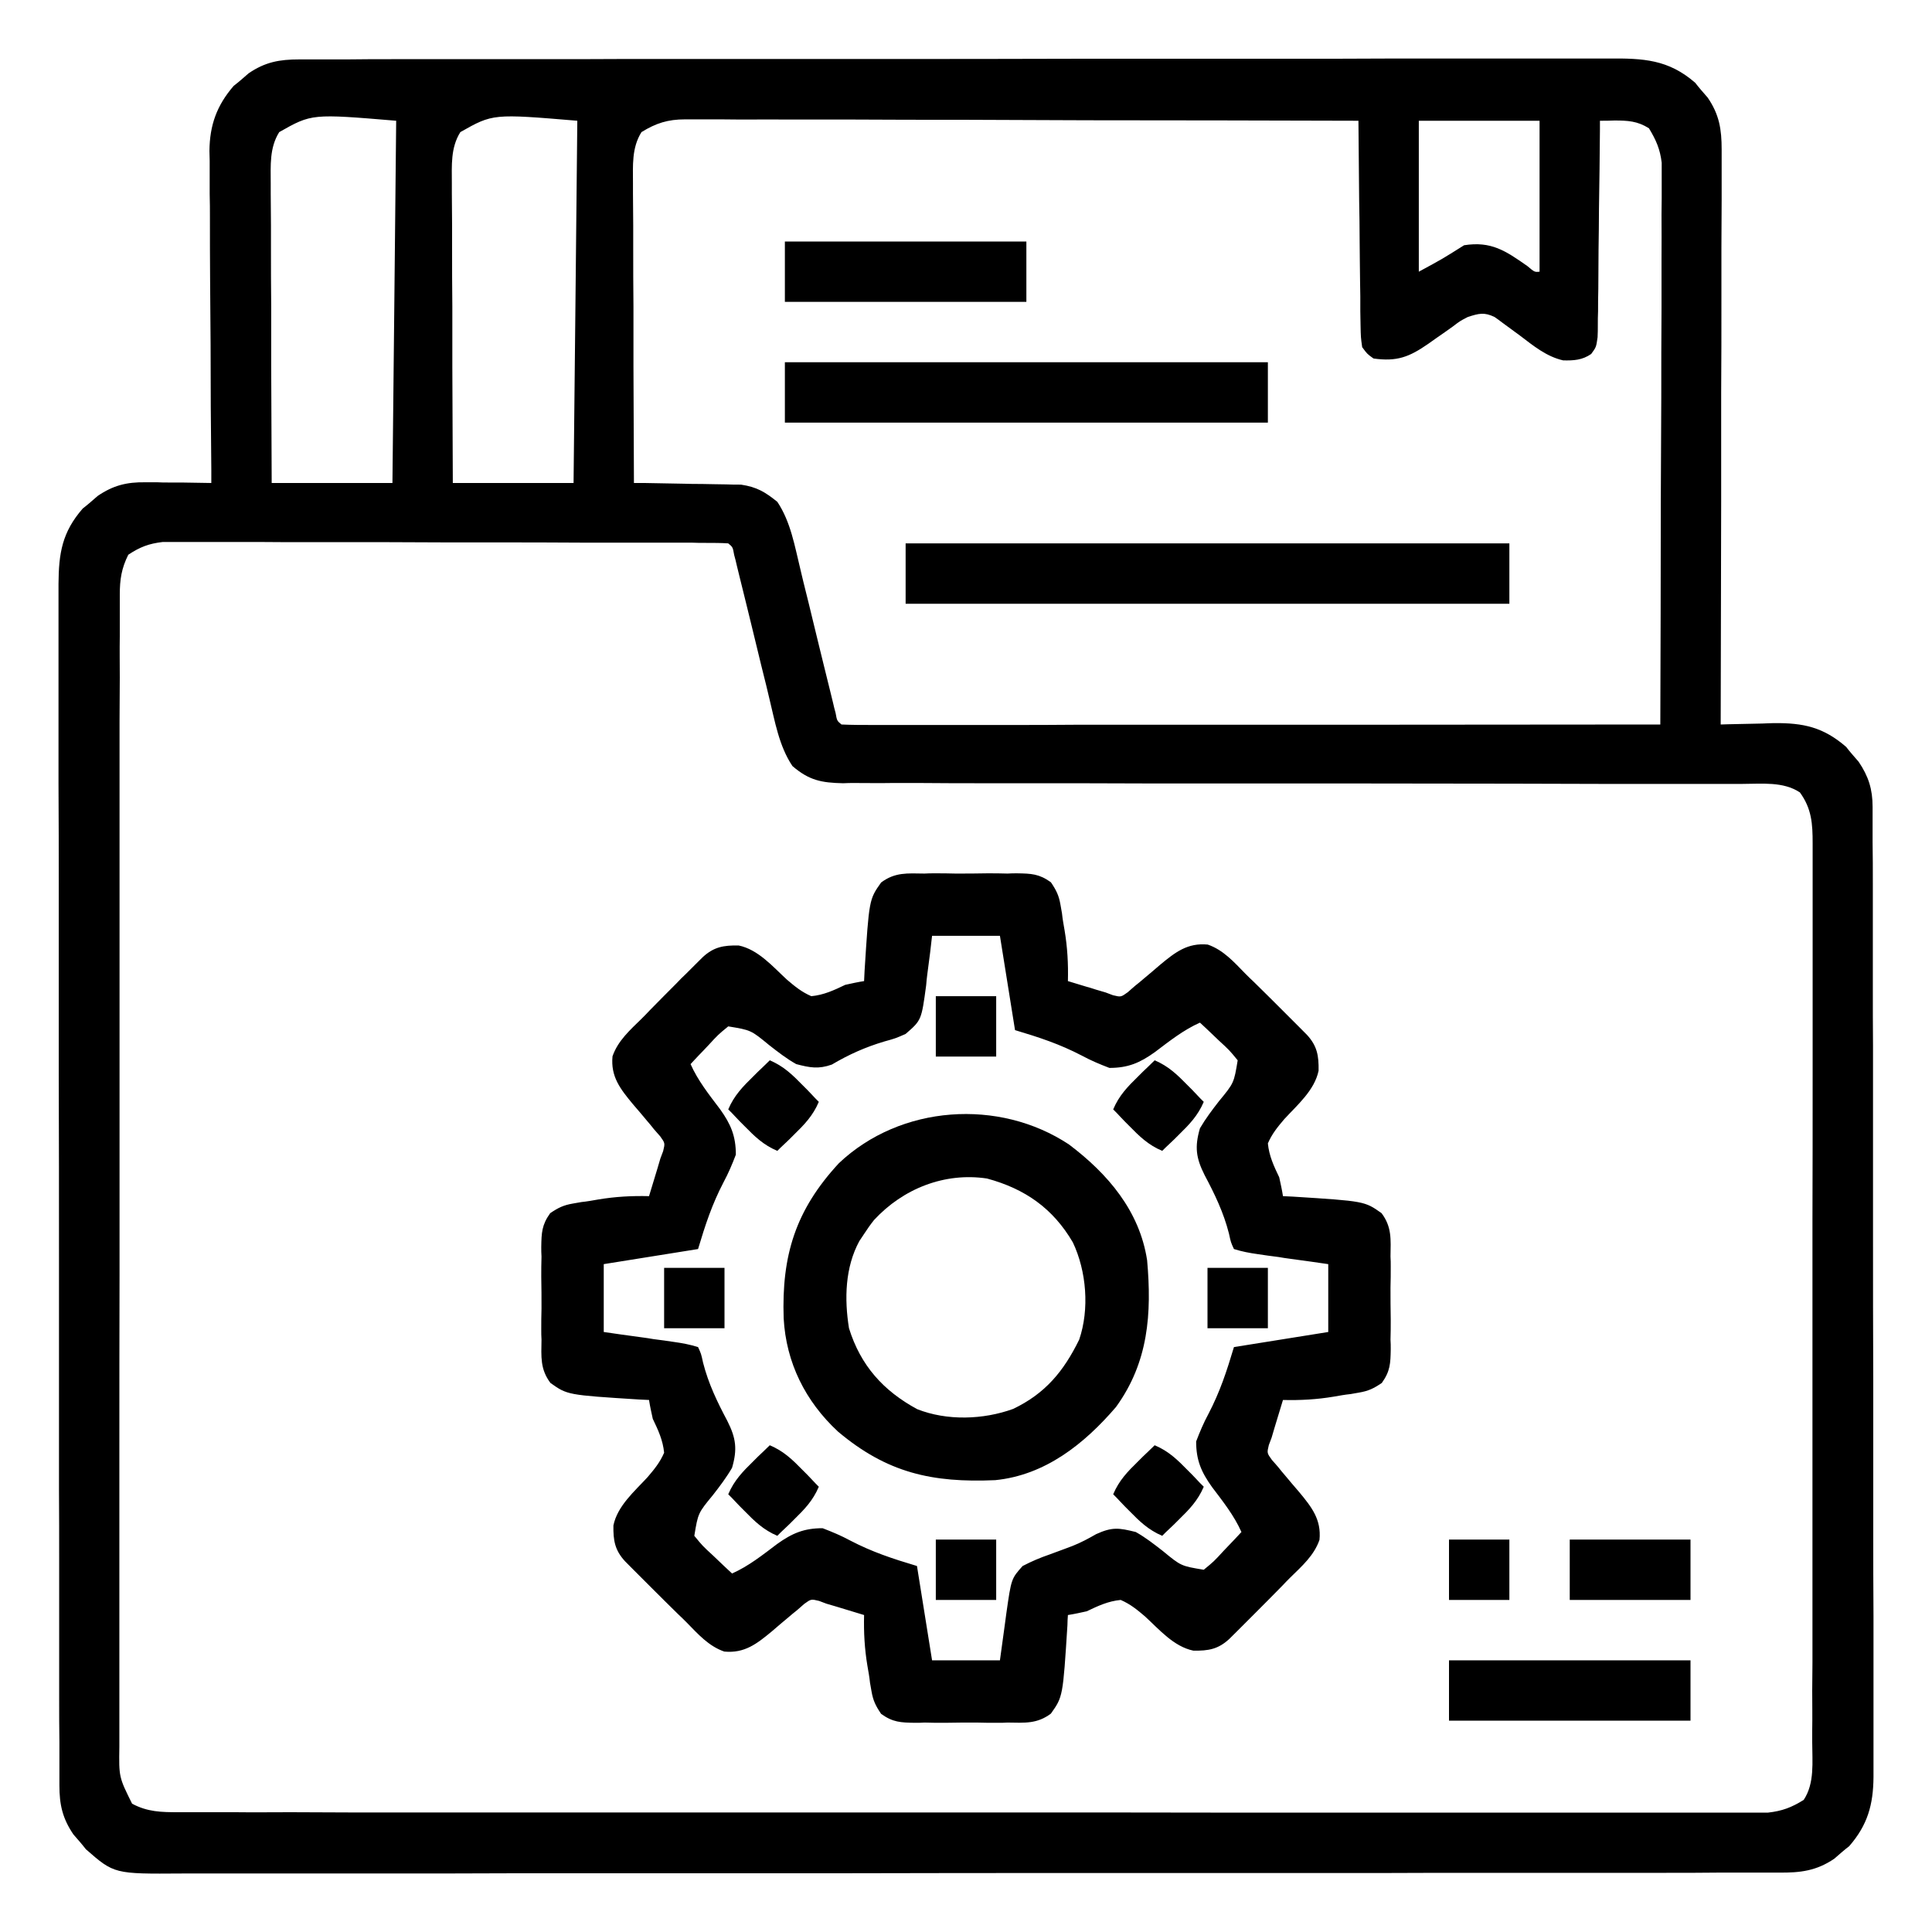 <svg xmlns="http://www.w3.org/2000/svg" xmlns:xlink="http://www.w3.org/1999/xlink" width="32px" height="32px" viewBox="0 0 32 32"><g id="surface1"><path style=" stroke:none;fill-rule:nonzero;fill:rgb(0%,0%,0%);fill-opacity:1;" d="M 4.957 0.984 C 5.078 0.984 5.078 0.984 5.199 0.984 C 5.289 0.984 5.375 0.984 5.465 0.984 C 5.559 0.984 5.652 0.984 5.746 0.984 C 6.008 0.98 6.266 0.98 6.523 0.98 C 6.805 0.98 7.086 0.98 7.363 0.98 C 7.91 0.98 8.457 0.98 9.008 0.98 C 9.453 0.98 9.895 0.98 10.34 0.977 C 11.602 0.977 12.863 0.977 14.125 0.977 C 14.195 0.977 14.262 0.977 14.332 0.977 C 14.434 0.977 14.434 0.977 14.539 0.977 C 15.641 0.977 16.746 0.977 17.852 0.973 C 18.984 0.973 20.117 0.973 21.25 0.973 C 21.887 0.973 22.523 0.973 23.156 0.969 C 23.699 0.969 24.242 0.969 24.781 0.969 C 25.059 0.969 25.336 0.969 25.613 0.969 C 25.867 0.969 26.117 0.969 26.371 0.969 C 26.465 0.969 26.555 0.969 26.645 0.969 C 27.219 0.965 27.633 0.984 28.078 1.371 C 28.109 1.414 28.145 1.453 28.18 1.496 C 28.215 1.535 28.25 1.578 28.285 1.617 C 28.477 1.898 28.516 2.141 28.516 2.477 C 28.516 2.539 28.516 2.539 28.516 2.602 C 28.516 2.738 28.516 2.875 28.516 3.012 C 28.516 3.109 28.516 3.207 28.516 3.305 C 28.516 3.57 28.512 3.836 28.512 4.102 C 28.512 4.379 28.512 4.656 28.512 4.934 C 28.512 5.461 28.512 5.984 28.508 6.512 C 28.508 7.109 28.508 7.707 28.508 8.305 C 28.504 9.539 28.504 10.77 28.5 12 C 28.539 12 28.582 11.996 28.625 11.996 C 28.812 11.992 29 11.988 29.188 11.984 C 29.25 11.98 29.316 11.98 29.383 11.977 C 29.871 11.973 30.199 12.043 30.578 12.371 C 30.609 12.414 30.645 12.453 30.68 12.496 C 30.715 12.535 30.75 12.578 30.785 12.617 C 30.949 12.859 31.016 13.074 31.016 13.363 C 31.016 13.422 31.016 13.48 31.016 13.543 C 31.016 13.641 31.016 13.641 31.016 13.738 C 31.016 13.805 31.016 13.875 31.016 13.945 C 31.02 14.176 31.02 14.406 31.02 14.641 C 31.02 14.805 31.02 14.969 31.02 15.137 C 31.02 15.539 31.02 15.941 31.02 16.344 C 31.02 16.672 31.02 17 31.023 17.328 C 31.023 18.258 31.023 19.188 31.023 20.117 C 31.023 20.168 31.023 20.215 31.023 20.27 C 31.023 20.32 31.023 20.367 31.023 20.422 C 31.023 21.234 31.023 22.047 31.027 22.859 C 31.027 23.695 31.027 24.527 31.027 25.363 C 31.027 25.832 31.027 26.301 31.031 26.77 C 31.031 27.168 31.031 27.566 31.031 27.965 C 31.031 28.168 31.031 28.371 31.031 28.578 C 31.031 28.797 31.031 29.02 31.031 29.238 C 31.031 29.305 31.031 29.367 31.031 29.434 C 31.027 29.891 30.934 30.227 30.629 30.578 C 30.586 30.609 30.547 30.645 30.504 30.68 C 30.465 30.715 30.422 30.75 30.383 30.785 C 30.086 30.988 29.816 31.02 29.465 31.016 C 29.418 31.016 29.371 31.016 29.32 31.016 C 29.164 31.016 29.004 31.016 28.844 31.016 C 28.73 31.016 28.617 31.016 28.5 31.016 C 28.184 31.02 27.867 31.02 27.551 31.02 C 27.211 31.02 26.871 31.02 26.531 31.02 C 25.863 31.02 25.195 31.02 24.527 31.02 C 23.984 31.02 23.441 31.02 22.898 31.023 C 21.359 31.023 19.82 31.023 18.285 31.023 C 18.242 31.023 18.199 31.023 18.156 31.023 C 18.074 31.023 17.988 31.023 17.906 31.023 C 16.602 31.023 15.297 31.023 13.992 31.027 C 12.527 31.027 11.062 31.027 9.598 31.027 C 8.82 31.027 8.043 31.027 7.27 31.031 C 6.609 31.031 5.945 31.031 5.285 31.031 C 4.949 31.031 4.613 31.031 4.273 31.031 C 3.965 31.031 3.656 31.031 3.348 31.031 C 3.238 31.031 3.125 31.031 3.016 31.031 C 1.891 31.039 1.891 31.039 1.422 30.629 C 1.391 30.586 1.355 30.547 1.32 30.504 C 1.285 30.465 1.25 30.422 1.215 30.383 C 1.035 30.117 0.984 29.891 0.984 29.574 C 0.984 29.5 0.984 29.43 0.984 29.352 C 0.984 29.273 0.984 29.191 0.984 29.109 C 0.984 29.023 0.984 28.938 0.984 28.852 C 0.98 28.617 0.98 28.379 0.98 28.145 C 0.98 27.891 0.98 27.633 0.98 27.379 C 0.98 26.879 0.98 26.379 0.98 25.879 C 0.98 25.477 0.98 25.07 0.977 24.664 C 0.977 23.512 0.977 22.363 0.977 21.211 C 0.977 21.148 0.977 21.086 0.977 21.023 C 0.977 20.961 0.977 20.898 0.977 20.836 C 0.977 19.828 0.977 18.82 0.973 17.812 C 0.973 16.781 0.973 15.746 0.973 14.715 C 0.973 14.133 0.973 13.551 0.969 12.973 C 0.969 12.477 0.969 11.984 0.969 11.488 C 0.969 11.238 0.969 10.984 0.969 10.734 C 0.969 10.504 0.969 10.27 0.969 10.039 C 0.969 9.918 0.969 9.793 0.969 9.672 C 0.973 9.164 1.027 8.816 1.371 8.422 C 1.414 8.391 1.453 8.355 1.496 8.32 C 1.535 8.285 1.578 8.25 1.617 8.215 C 1.875 8.039 2.098 7.984 2.406 7.988 C 2.473 7.988 2.535 7.988 2.602 7.988 C 2.699 7.992 2.699 7.992 2.801 7.992 C 2.867 7.992 2.934 7.992 3.004 7.992 C 3.168 7.996 3.336 7.996 3.5 8 C 3.5 7.926 3.5 7.852 3.5 7.777 C 3.492 7.086 3.488 6.395 3.488 5.703 C 3.484 5.348 3.484 4.992 3.48 4.637 C 3.477 4.293 3.477 3.949 3.477 3.605 C 3.477 3.477 3.477 3.348 3.473 3.215 C 3.473 3.031 3.473 2.848 3.473 2.664 C 3.473 2.609 3.469 2.559 3.469 2.5 C 3.473 2.074 3.59 1.746 3.871 1.422 C 3.914 1.391 3.953 1.355 3.996 1.32 C 4.035 1.285 4.078 1.25 4.117 1.215 C 4.391 1.027 4.629 0.984 4.957 0.984 Z M 4.625 2.188 C 4.461 2.449 4.484 2.742 4.484 3.039 C 4.484 3.094 4.484 3.148 4.484 3.203 C 4.484 3.379 4.488 3.559 4.488 3.734 C 4.488 3.855 4.488 3.98 4.488 4.102 C 4.488 4.426 4.488 4.75 4.492 5.07 C 4.492 5.402 4.492 5.73 4.492 6.059 C 4.496 6.707 4.496 7.352 4.5 8 C 5.16 8 5.82 8 6.5 8 C 6.52 6.02 6.543 4.039 6.562 2 C 5.164 1.883 5.164 1.883 4.625 2.188 Z M 7.625 2.188 C 7.461 2.449 7.484 2.742 7.484 3.039 C 7.484 3.094 7.484 3.148 7.484 3.203 C 7.484 3.379 7.488 3.559 7.488 3.734 C 7.488 3.855 7.488 3.98 7.488 4.102 C 7.488 4.426 7.488 4.75 7.492 5.07 C 7.492 5.402 7.492 5.73 7.492 6.059 C 7.496 6.707 7.496 7.352 7.5 8 C 8.16 8 8.82 8 9.5 8 C 9.52 6.02 9.543 4.039 9.562 2 C 8.164 1.883 8.164 1.883 7.625 2.188 Z M 10.625 2.188 C 10.461 2.449 10.484 2.742 10.484 3.039 C 10.484 3.094 10.484 3.148 10.484 3.203 C 10.484 3.379 10.488 3.559 10.488 3.734 C 10.488 3.855 10.488 3.98 10.488 4.102 C 10.488 4.426 10.488 4.75 10.492 5.07 C 10.492 5.402 10.492 5.73 10.492 6.059 C 10.496 6.707 10.496 7.352 10.5 8 C 10.559 8 10.617 8 10.676 8 C 10.895 8.004 11.113 8.008 11.332 8.012 C 11.43 8.016 11.523 8.016 11.617 8.016 C 11.754 8.02 11.891 8.02 12.027 8.023 C 12.109 8.027 12.191 8.027 12.273 8.027 C 12.535 8.066 12.672 8.148 12.875 8.312 C 13.098 8.645 13.164 9.051 13.258 9.434 C 13.273 9.504 13.293 9.574 13.309 9.648 C 13.367 9.875 13.422 10.105 13.477 10.332 C 13.531 10.562 13.59 10.789 13.645 11.02 C 13.68 11.16 13.715 11.301 13.75 11.445 C 13.766 11.508 13.781 11.57 13.797 11.637 C 13.809 11.695 13.824 11.75 13.84 11.809 C 13.863 11.938 13.863 11.938 13.938 12 C 14.113 12.008 14.285 12.008 14.461 12.008 C 14.543 12.008 14.543 12.008 14.629 12.008 C 14.816 12.008 15.004 12.008 15.191 12.008 C 15.324 12.008 15.457 12.008 15.59 12.008 C 15.953 12.008 16.32 12.008 16.684 12.008 C 17.062 12.008 17.441 12.008 17.824 12.004 C 18.543 12.004 19.262 12.004 19.984 12.004 C 20.801 12.004 21.621 12.004 22.441 12.004 C 24.129 12.004 25.812 12 27.5 12 C 27.504 10.77 27.508 9.535 27.508 8.305 C 27.512 7.73 27.512 7.16 27.516 6.586 C 27.516 6.09 27.516 5.59 27.52 5.09 C 27.52 4.828 27.52 4.562 27.52 4.301 C 27.52 4.051 27.523 3.801 27.52 3.555 C 27.52 3.461 27.523 3.371 27.523 3.281 C 27.523 3.156 27.523 3.031 27.523 2.906 C 27.523 2.836 27.523 2.766 27.523 2.695 C 27.496 2.469 27.43 2.32 27.312 2.125 C 27.121 2.004 26.961 1.996 26.738 1.996 C 26.66 2 26.582 2 26.5 2 C 26.5 2.047 26.5 2.094 26.5 2.141 C 26.496 2.578 26.492 3.02 26.484 3.457 C 26.484 3.684 26.48 3.906 26.477 4.133 C 26.477 4.352 26.473 4.57 26.473 4.785 C 26.469 4.91 26.469 5.035 26.469 5.156 C 26.465 5.27 26.465 5.27 26.465 5.383 C 26.465 5.484 26.465 5.484 26.461 5.586 C 26.438 5.75 26.438 5.75 26.355 5.863 C 26.207 5.965 26.066 5.973 25.891 5.969 C 25.613 5.906 25.398 5.727 25.176 5.559 C 25.078 5.488 24.98 5.414 24.883 5.344 C 24.84 5.312 24.801 5.281 24.754 5.25 C 24.582 5.168 24.496 5.191 24.312 5.25 C 24.184 5.316 24.184 5.316 24.066 5.406 C 24.023 5.438 23.977 5.469 23.934 5.5 C 23.84 5.566 23.746 5.629 23.656 5.695 C 23.34 5.914 23.137 5.992 22.75 5.938 C 22.645 5.863 22.645 5.863 22.562 5.75 C 22.539 5.586 22.539 5.586 22.535 5.383 C 22.535 5.309 22.531 5.234 22.531 5.156 C 22.531 5.035 22.531 5.035 22.531 4.91 C 22.531 4.828 22.527 4.742 22.527 4.66 C 22.523 4.441 22.523 4.219 22.52 4 C 22.52 3.773 22.516 3.547 22.512 3.324 C 22.508 2.883 22.504 2.441 22.5 2 C 21.008 1.996 19.516 1.992 18.02 1.992 C 17.328 1.988 16.637 1.988 15.941 1.984 C 15.336 1.984 14.734 1.984 14.129 1.98 C 13.809 1.98 13.488 1.98 13.168 1.98 C 12.867 1.98 12.566 1.977 12.266 1.98 C 12.156 1.98 12.047 1.977 11.934 1.977 C 11.785 1.977 11.633 1.977 11.48 1.977 C 11.438 1.977 11.395 1.977 11.348 1.977 C 11.062 1.977 10.867 2.039 10.625 2.188 Z M 23.5 2 C 23.5 2.824 23.5 3.648 23.5 4.5 C 23.883 4.293 23.883 4.293 24.25 4.062 C 24.699 3.992 24.934 4.152 25.297 4.406 C 25.418 4.508 25.418 4.508 25.5 4.5 C 25.5 3.676 25.5 2.852 25.5 2 C 24.84 2 24.18 2 23.5 2 Z M 2.125 9.188 C 2.012 9.414 1.984 9.598 1.984 9.852 C 1.984 9.918 1.984 9.988 1.984 10.062 C 1.984 10.141 1.984 10.215 1.984 10.293 C 1.984 10.375 1.984 10.457 1.984 10.543 C 1.98 10.77 1.984 10.996 1.984 11.223 C 1.984 11.465 1.98 11.711 1.98 11.953 C 1.98 12.434 1.98 12.914 1.98 13.391 C 1.98 13.781 1.98 14.168 1.98 14.559 C 1.98 14.613 1.98 14.668 1.98 14.727 C 1.98 14.84 1.98 14.953 1.98 15.062 C 1.98 16.117 1.98 17.172 1.98 18.227 C 1.98 19.195 1.98 20.16 1.98 21.125 C 1.977 22.113 1.977 23.105 1.977 24.098 C 1.977 24.652 1.977 25.211 1.977 25.766 C 1.977 26.238 1.977 26.715 1.977 27.188 C 1.977 27.43 1.977 27.672 1.977 27.91 C 1.977 28.176 1.977 28.438 1.977 28.699 C 1.977 28.773 1.977 28.852 1.977 28.93 C 1.969 29.434 1.969 29.434 2.188 29.875 C 2.445 30.012 2.672 30.016 2.961 30.016 C 3.004 30.016 3.051 30.016 3.098 30.016 C 3.254 30.016 3.406 30.016 3.559 30.016 C 3.672 30.016 3.781 30.016 3.895 30.016 C 4.199 30.02 4.508 30.016 4.812 30.016 C 5.145 30.016 5.473 30.02 5.805 30.02 C 6.453 30.02 7.098 30.02 7.746 30.02 C 8.273 30.02 8.797 30.02 9.324 30.02 C 9.398 30.02 9.473 30.02 9.551 30.02 C 9.703 30.02 9.855 30.02 10.008 30.02 C 11.434 30.02 12.855 30.02 14.281 30.02 C 15.586 30.02 16.891 30.02 18.195 30.02 C 19.535 30.023 20.875 30.023 22.215 30.023 C 22.965 30.023 23.719 30.023 24.469 30.023 C 25.109 30.023 25.75 30.023 26.391 30.023 C 26.719 30.023 27.043 30.023 27.371 30.023 C 27.668 30.023 27.969 30.023 28.266 30.023 C 28.375 30.023 28.484 30.023 28.594 30.023 C 28.738 30.023 28.887 30.023 29.031 30.023 C 29.113 30.023 29.195 30.023 29.281 30.023 C 29.52 29.996 29.672 29.938 29.875 29.812 C 30.059 29.535 30.016 29.18 30.016 28.859 C 30.016 28.793 30.016 28.727 30.016 28.66 C 30.02 28.441 30.016 28.223 30.016 28 C 30.016 27.844 30.02 27.688 30.02 27.531 C 30.02 27.148 30.02 26.766 30.02 26.383 C 30.02 26.07 30.02 25.762 30.02 25.449 C 30.02 25.383 30.02 25.383 30.02 25.316 C 30.02 25.227 30.02 25.137 30.02 25.047 C 30.02 24.203 30.02 23.359 30.02 22.516 C 30.02 21.746 30.02 20.973 30.02 20.203 C 30.023 19.41 30.023 18.617 30.023 17.828 C 30.023 17.383 30.023 16.938 30.023 16.492 C 30.023 16.074 30.023 15.656 30.023 15.238 C 30.023 15.086 30.023 14.934 30.023 14.777 C 30.023 14.57 30.023 14.359 30.023 14.152 C 30.023 14.09 30.023 14.027 30.023 13.965 C 30.023 13.645 30.008 13.395 29.812 13.125 C 29.535 12.941 29.18 12.984 28.859 12.984 C 28.793 12.984 28.727 12.984 28.66 12.984 C 28.441 12.984 28.223 12.984 28 12.984 C 27.844 12.984 27.688 12.984 27.531 12.984 C 27.191 12.984 26.855 12.984 26.516 12.984 C 26.027 12.984 25.535 12.98 25.047 12.98 C 24.25 12.98 23.457 12.977 22.66 12.977 C 22.613 12.977 22.566 12.977 22.516 12.977 C 21.84 12.977 21.168 12.977 20.492 12.977 C 20.445 12.977 20.395 12.977 20.348 12.977 C 20.301 12.977 20.254 12.977 20.203 12.977 C 19.41 12.977 18.617 12.977 17.828 12.973 C 17.34 12.973 16.852 12.973 16.363 12.973 C 15.988 12.973 15.613 12.973 15.238 12.969 C 15.086 12.969 14.934 12.969 14.777 12.969 C 14.57 12.973 14.359 12.969 14.152 12.969 C 14.09 12.969 14.027 12.969 13.965 12.973 C 13.605 12.965 13.402 12.926 13.125 12.688 C 12.902 12.355 12.836 11.949 12.742 11.566 C 12.727 11.496 12.707 11.426 12.691 11.352 C 12.633 11.125 12.578 10.895 12.523 10.668 C 12.469 10.438 12.41 10.211 12.355 9.98 C 12.32 9.84 12.285 9.699 12.25 9.555 C 12.234 9.492 12.219 9.43 12.203 9.363 C 12.191 9.305 12.176 9.25 12.16 9.191 C 12.137 9.062 12.137 9.062 12.062 9 C 11.941 8.992 11.816 8.992 11.695 8.992 C 11.613 8.992 11.535 8.992 11.453 8.988 C 11.363 8.988 11.273 8.988 11.184 8.988 C 11.09 8.988 10.996 8.988 10.902 8.988 C 10.648 8.988 10.395 8.988 10.137 8.988 C 9.977 8.988 9.82 8.988 9.66 8.988 C 9.16 8.984 8.664 8.984 8.164 8.984 C 7.59 8.984 7.016 8.984 6.438 8.98 C 5.996 8.98 5.551 8.98 5.105 8.98 C 4.84 8.98 4.574 8.98 4.309 8.977 C 4.059 8.977 3.809 8.977 3.559 8.977 C 3.469 8.977 3.375 8.977 3.285 8.977 C 3.16 8.977 3.031 8.977 2.906 8.977 C 2.836 8.977 2.766 8.977 2.695 8.977 C 2.465 9.004 2.32 9.059 2.125 9.188 Z M 2.125 9.188 "></path><path style=" stroke:none;fill-rule:nonzero;fill:rgb(0%,0%,0%);fill-opacity:1;" d="M 15.312 14.469 C 15.367 14.465 15.422 14.465 15.477 14.465 C 15.594 14.465 15.707 14.465 15.824 14.469 C 16 14.469 16.176 14.469 16.352 14.465 C 16.465 14.465 16.574 14.465 16.688 14.469 C 16.738 14.465 16.793 14.465 16.848 14.465 C 17.082 14.469 17.211 14.473 17.406 14.613 C 17.496 14.746 17.539 14.832 17.566 14.992 C 17.574 15.035 17.582 15.082 17.59 15.129 C 17.594 15.176 17.602 15.223 17.609 15.27 C 17.617 15.316 17.625 15.359 17.633 15.41 C 17.68 15.691 17.695 15.961 17.688 16.25 C 17.785 16.281 17.887 16.309 17.984 16.34 C 18.066 16.363 18.066 16.363 18.152 16.391 C 18.203 16.406 18.258 16.422 18.312 16.438 C 18.371 16.461 18.371 16.461 18.434 16.484 C 18.566 16.516 18.566 16.516 18.68 16.434 C 18.719 16.398 18.762 16.363 18.801 16.328 C 18.848 16.293 18.891 16.254 18.938 16.215 C 19.031 16.137 19.125 16.059 19.215 15.98 C 19.465 15.773 19.668 15.613 20.004 15.645 C 20.262 15.734 20.438 15.934 20.625 16.125 C 20.672 16.172 20.719 16.219 20.77 16.266 C 20.918 16.41 21.066 16.559 21.215 16.707 C 21.266 16.758 21.316 16.809 21.367 16.859 C 21.418 16.91 21.465 16.957 21.516 17.008 C 21.559 17.051 21.602 17.094 21.648 17.141 C 21.816 17.324 21.844 17.484 21.84 17.734 C 21.773 18.059 21.488 18.301 21.273 18.535 C 21.16 18.668 21.07 18.777 21 18.938 C 21.02 19.145 21.098 19.312 21.188 19.5 C 21.211 19.605 21.234 19.707 21.25 19.812 C 21.332 19.816 21.332 19.816 21.418 19.82 C 22.602 19.895 22.602 19.895 22.883 20.094 C 23.055 20.324 23.035 20.527 23.031 20.812 C 23.035 20.867 23.035 20.922 23.035 20.977 C 23.035 21.094 23.035 21.207 23.031 21.324 C 23.031 21.5 23.031 21.676 23.035 21.852 C 23.035 21.965 23.035 22.074 23.031 22.188 C 23.035 22.238 23.035 22.293 23.035 22.348 C 23.031 22.582 23.027 22.711 22.887 22.906 C 22.754 22.996 22.668 23.039 22.508 23.066 C 22.441 23.078 22.441 23.078 22.371 23.09 C 22.324 23.094 22.277 23.102 22.23 23.109 C 22.184 23.117 22.141 23.125 22.09 23.133 C 21.809 23.18 21.539 23.195 21.25 23.188 C 21.219 23.285 21.191 23.387 21.16 23.484 C 21.145 23.539 21.125 23.594 21.109 23.652 C 21.094 23.703 21.078 23.758 21.062 23.812 C 21.039 23.871 21.039 23.871 21.016 23.934 C 20.984 24.066 20.984 24.066 21.066 24.18 C 21.102 24.219 21.137 24.262 21.172 24.301 C 21.207 24.348 21.246 24.391 21.285 24.438 C 21.363 24.531 21.441 24.625 21.52 24.715 C 21.727 24.965 21.887 25.168 21.855 25.504 C 21.766 25.762 21.566 25.938 21.375 26.125 C 21.328 26.172 21.281 26.219 21.234 26.27 C 21.09 26.418 20.941 26.566 20.793 26.715 C 20.742 26.766 20.691 26.816 20.641 26.867 C 20.566 26.941 20.566 26.941 20.492 27.016 C 20.449 27.059 20.406 27.102 20.359 27.148 C 20.176 27.316 20.016 27.344 19.766 27.34 C 19.441 27.273 19.199 26.988 18.965 26.773 C 18.832 26.66 18.723 26.57 18.562 26.5 C 18.355 26.52 18.188 26.598 18 26.688 C 17.895 26.711 17.793 26.734 17.688 26.75 C 17.684 26.805 17.68 26.863 17.68 26.918 C 17.605 28.102 17.605 28.102 17.406 28.383 C 17.176 28.555 16.973 28.535 16.688 28.531 C 16.633 28.535 16.578 28.535 16.523 28.535 C 16.406 28.535 16.293 28.535 16.176 28.531 C 16 28.531 15.824 28.531 15.648 28.535 C 15.535 28.535 15.426 28.535 15.312 28.531 C 15.262 28.535 15.207 28.535 15.152 28.535 C 14.918 28.531 14.789 28.527 14.594 28.387 C 14.504 28.254 14.461 28.168 14.434 28.008 C 14.426 27.965 14.418 27.918 14.41 27.871 C 14.402 27.801 14.402 27.801 14.391 27.73 C 14.383 27.684 14.375 27.641 14.367 27.59 C 14.32 27.309 14.305 27.039 14.312 26.75 C 14.215 26.719 14.113 26.691 14.016 26.66 C 13.961 26.645 13.906 26.625 13.848 26.609 C 13.797 26.594 13.742 26.578 13.688 26.562 C 13.629 26.539 13.629 26.539 13.566 26.516 C 13.434 26.484 13.434 26.484 13.32 26.566 C 13.281 26.602 13.238 26.637 13.199 26.672 C 13.152 26.707 13.109 26.746 13.062 26.785 C 12.969 26.863 12.875 26.941 12.785 27.02 C 12.535 27.227 12.332 27.387 11.996 27.355 C 11.738 27.266 11.562 27.066 11.375 26.875 C 11.328 26.828 11.281 26.781 11.23 26.734 C 11.082 26.59 10.934 26.441 10.785 26.293 C 10.734 26.242 10.684 26.191 10.633 26.141 C 10.559 26.066 10.559 26.066 10.484 25.992 C 10.441 25.949 10.398 25.906 10.352 25.859 C 10.184 25.676 10.156 25.516 10.16 25.266 C 10.227 24.941 10.512 24.699 10.727 24.465 C 10.84 24.332 10.93 24.223 11 24.062 C 10.98 23.855 10.902 23.688 10.812 23.5 C 10.789 23.395 10.766 23.293 10.75 23.188 C 10.668 23.184 10.668 23.184 10.582 23.18 C 9.398 23.105 9.398 23.105 9.117 22.906 C 8.945 22.676 8.965 22.473 8.969 22.188 C 8.965 22.133 8.965 22.078 8.965 22.023 C 8.965 21.906 8.965 21.793 8.969 21.676 C 8.969 21.5 8.969 21.324 8.965 21.148 C 8.965 21.035 8.965 20.926 8.969 20.812 C 8.965 20.762 8.965 20.707 8.965 20.652 C 8.969 20.418 8.973 20.289 9.113 20.094 C 9.246 20.004 9.332 19.961 9.492 19.934 C 9.535 19.926 9.582 19.918 9.629 19.91 C 9.699 19.902 9.699 19.902 9.77 19.891 C 9.816 19.883 9.859 19.875 9.91 19.867 C 10.191 19.82 10.461 19.805 10.75 19.812 C 10.781 19.715 10.809 19.613 10.84 19.516 C 10.855 19.461 10.875 19.406 10.891 19.348 C 10.906 19.297 10.922 19.242 10.938 19.188 C 10.961 19.129 10.961 19.129 10.984 19.066 C 11.016 18.934 11.016 18.934 10.934 18.82 C 10.898 18.781 10.863 18.738 10.828 18.699 C 10.793 18.652 10.754 18.609 10.715 18.562 C 10.637 18.469 10.559 18.375 10.48 18.285 C 10.273 18.035 10.113 17.832 10.145 17.496 C 10.234 17.238 10.434 17.062 10.625 16.875 C 10.672 16.828 10.719 16.781 10.766 16.73 C 10.91 16.582 11.059 16.434 11.207 16.285 C 11.281 16.207 11.281 16.207 11.359 16.133 C 11.41 16.082 11.457 16.035 11.508 15.984 C 11.551 15.941 11.594 15.898 11.641 15.852 C 11.824 15.684 11.984 15.656 12.234 15.66 C 12.559 15.727 12.801 16.012 13.035 16.227 C 13.168 16.34 13.277 16.43 13.438 16.5 C 13.645 16.48 13.812 16.402 14 16.312 C 14.105 16.289 14.207 16.266 14.312 16.25 C 14.316 16.168 14.316 16.168 14.32 16.082 C 14.395 14.898 14.395 14.898 14.594 14.617 C 14.824 14.445 15.027 14.465 15.312 14.469 Z M 15.438 15.5 C 15.426 15.59 15.418 15.684 15.406 15.777 C 15.391 15.895 15.375 16.016 15.359 16.137 C 15.352 16.195 15.344 16.258 15.34 16.32 C 15.262 16.898 15.262 16.898 15 17.125 C 14.832 17.199 14.832 17.199 14.648 17.25 C 14.332 17.344 14.062 17.465 13.777 17.633 C 13.555 17.711 13.414 17.684 13.188 17.625 C 13.027 17.535 12.883 17.422 12.738 17.309 C 12.438 17.062 12.438 17.062 12.062 17 C 11.895 17.137 11.895 17.137 11.734 17.312 C 11.68 17.371 11.621 17.43 11.566 17.488 C 11.523 17.535 11.48 17.578 11.438 17.625 C 11.559 17.898 11.746 18.133 11.926 18.371 C 12.105 18.621 12.188 18.816 12.188 19.125 C 12.125 19.289 12.066 19.43 11.984 19.582 C 11.793 19.949 11.684 20.281 11.562 20.688 C 11.047 20.77 10.531 20.852 10 20.938 C 10 21.309 10 21.68 10 22.062 C 10.094 22.074 10.184 22.09 10.277 22.102 C 10.398 22.117 10.52 22.137 10.641 22.152 C 10.73 22.164 10.73 22.164 10.824 22.18 C 10.91 22.191 10.91 22.191 11 22.203 C 11.055 22.211 11.109 22.219 11.164 22.227 C 11.301 22.246 11.43 22.27 11.562 22.312 C 11.613 22.422 11.613 22.422 11.645 22.57 C 11.734 22.918 11.879 23.219 12.047 23.535 C 12.191 23.82 12.215 24.004 12.125 24.312 C 12.031 24.473 11.922 24.617 11.809 24.762 C 11.562 25.062 11.562 25.062 11.5 25.438 C 11.637 25.605 11.637 25.605 11.812 25.766 C 11.898 25.848 11.898 25.848 11.988 25.934 C 12.055 25.996 12.055 25.996 12.125 26.062 C 12.398 25.941 12.633 25.754 12.871 25.574 C 13.121 25.395 13.316 25.312 13.625 25.312 C 13.789 25.375 13.93 25.434 14.082 25.516 C 14.449 25.707 14.781 25.816 15.188 25.938 C 15.27 26.453 15.352 26.969 15.438 27.5 C 15.809 27.5 16.18 27.5 16.562 27.5 C 16.574 27.414 16.586 27.328 16.598 27.238 C 16.613 27.125 16.629 27.008 16.645 26.895 C 16.652 26.836 16.66 26.781 16.668 26.723 C 16.75 26.148 16.75 26.148 16.938 25.938 C 17.09 25.859 17.227 25.801 17.387 25.746 C 17.473 25.715 17.555 25.684 17.641 25.652 C 17.684 25.637 17.723 25.621 17.766 25.605 C 17.902 25.551 18.027 25.484 18.156 25.41 C 18.422 25.289 18.531 25.305 18.812 25.375 C 18.973 25.465 19.117 25.578 19.262 25.691 C 19.562 25.938 19.562 25.938 19.938 26 C 20.105 25.863 20.105 25.863 20.266 25.688 C 20.348 25.602 20.348 25.602 20.434 25.512 C 20.477 25.465 20.52 25.422 20.562 25.375 C 20.441 25.102 20.254 24.867 20.074 24.629 C 19.895 24.379 19.812 24.184 19.812 23.875 C 19.875 23.711 19.934 23.57 20.016 23.418 C 20.207 23.051 20.316 22.719 20.438 22.312 C 20.953 22.23 21.469 22.148 22 22.062 C 22 21.691 22 21.32 22 20.938 C 21.906 20.926 21.816 20.91 21.723 20.898 C 21.602 20.883 21.48 20.863 21.359 20.848 C 21.27 20.836 21.27 20.836 21.176 20.82 C 21.09 20.809 21.09 20.809 21 20.797 C 20.945 20.789 20.891 20.781 20.836 20.773 C 20.699 20.754 20.57 20.73 20.438 20.688 C 20.387 20.578 20.387 20.578 20.355 20.43 C 20.266 20.082 20.121 19.781 19.953 19.465 C 19.809 19.18 19.785 18.996 19.875 18.688 C 19.969 18.527 20.078 18.383 20.191 18.238 C 20.438 17.938 20.438 17.938 20.5 17.562 C 20.363 17.395 20.363 17.395 20.188 17.234 C 20.102 17.152 20.102 17.152 20.012 17.066 C 19.965 17.023 19.922 16.98 19.875 16.938 C 19.602 17.059 19.367 17.246 19.129 17.426 C 18.879 17.605 18.684 17.688 18.375 17.688 C 18.211 17.625 18.07 17.566 17.918 17.484 C 17.551 17.293 17.219 17.184 16.812 17.062 C 16.73 16.547 16.648 16.031 16.562 15.5 C 16.191 15.5 15.82 15.5 15.438 15.5 Z M 15.438 15.5 "></path><path style=" stroke:none;fill-rule:nonzero;fill:rgb(0%,0%,0%);fill-opacity:1;" d="M 17.707 18.957 C 18.348 19.441 18.875 20.055 19 20.875 C 19.078 21.758 19.023 22.562 18.484 23.305 C 17.961 23.914 17.312 24.434 16.484 24.516 C 15.438 24.562 14.691 24.395 13.879 23.711 C 13.336 23.207 13.02 22.566 12.98 21.836 C 12.945 20.793 13.176 20.043 13.895 19.266 C 14.914 18.301 16.547 18.188 17.707 18.957 Z M 14.477 20.207 C 14.418 20.281 14.363 20.359 14.312 20.438 C 14.285 20.477 14.262 20.516 14.234 20.555 C 13.996 20.992 13.984 21.516 14.062 22 C 14.254 22.617 14.629 23.035 15.191 23.34 C 15.684 23.535 16.285 23.516 16.781 23.336 C 17.312 23.082 17.617 22.715 17.875 22.188 C 18.047 21.684 17.996 21.055 17.77 20.578 C 17.441 20.016 16.98 19.691 16.348 19.52 C 15.645 19.414 14.957 19.688 14.477 20.207 Z M 14.477 20.207 "></path><path style=" stroke:none;fill-rule:nonzero;fill:rgb(0%,0%,0%);fill-opacity:1;" d="M 15 9 C 18.301 9 21.602 9 25 9 C 25 9.328 25 9.66 25 10 C 21.699 10 18.398 10 15 10 C 15 9.672 15 9.34 15 9 Z M 15 9 "></path><path style=" stroke:none;fill-rule:nonzero;fill:rgb(0%,0%,0%);fill-opacity:1;" d="M 13 6 C 15.641 6 18.281 6 21 6 C 21 6.328 21 6.66 21 7 C 18.359 7 15.719 7 13 7 C 13 6.672 13 6.34 13 6 Z M 13 6 "></path><path style=" stroke:none;fill-rule:nonzero;fill:rgb(0%,0%,0%);fill-opacity:1;" d="M 24 27.5 C 25.32 27.5 26.641 27.5 28 27.5 C 28 27.828 28 28.16 28 28.5 C 26.68 28.5 25.359 28.5 24 28.5 C 24 28.172 24 27.84 24 27.5 Z M 24 27.5 "></path><path style=" stroke:none;fill-rule:nonzero;fill:rgb(0%,0%,0%);fill-opacity:1;" d="M 13 4 C 14.32 4 15.641 4 17 4 C 17 4.328 17 4.66 17 5 C 15.68 5 14.359 5 13 5 C 13 4.672 13 4.34 13 4 Z M 13 4 "></path><path style=" stroke:none;fill-rule:nonzero;fill:rgb(0%,0%,0%);fill-opacity:1;" d="M 26 25.5 C 26.66 25.5 27.32 25.5 28 25.5 C 28 25.828 28 26.16 28 26.5 C 27.34 26.5 26.68 26.5 26 26.5 C 26 26.172 26 25.84 26 25.5 Z M 26 25.5 "></path><path style=" stroke:none;fill-rule:nonzero;fill:rgb(0%,0%,0%);fill-opacity:1;" d="M 19.125 23.938 C 19.355 24.035 19.5 24.176 19.672 24.352 C 19.723 24.402 19.773 24.453 19.824 24.508 C 19.859 24.547 19.898 24.586 19.938 24.625 C 19.84 24.855 19.699 25 19.523 25.172 C 19.473 25.223 19.422 25.273 19.367 25.324 C 19.328 25.359 19.289 25.398 19.25 25.438 C 19.02 25.34 18.875 25.199 18.703 25.023 C 18.652 24.973 18.602 24.922 18.551 24.867 C 18.516 24.828 18.477 24.789 18.438 24.75 C 18.535 24.52 18.676 24.375 18.852 24.203 C 18.902 24.152 18.953 24.102 19.008 24.051 C 19.066 23.996 19.066 23.996 19.125 23.938 Z M 19.125 23.938 "></path><path style=" stroke:none;fill-rule:nonzero;fill:rgb(0%,0%,0%);fill-opacity:1;" d="M 12.75 23.938 C 12.98 24.035 13.125 24.176 13.297 24.352 C 13.348 24.402 13.398 24.453 13.449 24.508 C 13.484 24.547 13.523 24.586 13.562 24.625 C 13.465 24.855 13.324 25 13.148 25.172 C 13.098 25.223 13.047 25.273 12.992 25.324 C 12.953 25.359 12.914 25.398 12.875 25.438 C 12.645 25.34 12.5 25.199 12.328 25.023 C 12.277 24.973 12.227 24.922 12.176 24.867 C 12.141 24.828 12.102 24.789 12.062 24.75 C 12.16 24.52 12.301 24.375 12.477 24.203 C 12.527 24.152 12.578 24.102 12.633 24.051 C 12.691 23.996 12.691 23.996 12.75 23.938 Z M 12.75 23.938 "></path><path style=" stroke:none;fill-rule:nonzero;fill:rgb(0%,0%,0%);fill-opacity:1;" d="M 19.125 17.562 C 19.355 17.66 19.5 17.801 19.672 17.977 C 19.723 18.027 19.773 18.078 19.824 18.133 C 19.859 18.172 19.898 18.211 19.938 18.25 C 19.84 18.48 19.699 18.625 19.523 18.797 C 19.473 18.848 19.422 18.898 19.367 18.949 C 19.328 18.984 19.289 19.023 19.25 19.062 C 19.02 18.965 18.875 18.824 18.703 18.648 C 18.652 18.598 18.602 18.547 18.551 18.492 C 18.516 18.453 18.477 18.414 18.438 18.375 C 18.535 18.145 18.676 18 18.852 17.828 C 18.902 17.777 18.953 17.727 19.008 17.676 C 19.066 17.621 19.066 17.621 19.125 17.562 Z M 19.125 17.562 "></path><path style=" stroke:none;fill-rule:nonzero;fill:rgb(0%,0%,0%);fill-opacity:1;" d="M 12.75 17.562 C 12.98 17.66 13.125 17.801 13.297 17.977 C 13.348 18.027 13.398 18.078 13.449 18.133 C 13.484 18.172 13.523 18.211 13.562 18.25 C 13.465 18.48 13.324 18.625 13.148 18.797 C 13.098 18.848 13.047 18.898 12.992 18.949 C 12.953 18.984 12.914 19.023 12.875 19.062 C 12.645 18.965 12.5 18.824 12.328 18.648 C 12.277 18.598 12.227 18.547 12.176 18.492 C 12.141 18.453 12.102 18.414 12.062 18.375 C 12.16 18.145 12.301 18 12.477 17.828 C 12.527 17.777 12.578 17.727 12.633 17.676 C 12.691 17.621 12.691 17.621 12.75 17.562 Z M 12.75 17.562 "></path><path style=" stroke:none;fill-rule:nonzero;fill:rgb(0%,0%,0%);fill-opacity:1;" d="M 24 25.5 C 24.328 25.5 24.66 25.5 25 25.5 C 25 25.828 25 26.16 25 26.5 C 24.672 26.5 24.34 26.5 24 26.5 C 24 26.172 24 25.84 24 25.5 Z M 24 25.5 "></path><path style=" stroke:none;fill-rule:nonzero;fill:rgb(0%,0%,0%);fill-opacity:1;" d="M 15.5 25.5 C 15.828 25.5 16.16 25.5 16.5 25.5 C 16.5 25.828 16.5 26.16 16.5 26.5 C 16.172 26.5 15.84 26.5 15.5 26.5 C 15.5 26.172 15.5 25.84 15.5 25.5 Z M 15.5 25.5 "></path><path style=" stroke:none;fill-rule:nonzero;fill:rgb(0%,0%,0%);fill-opacity:1;" d="M 20 21 C 20.328 21 20.66 21 21 21 C 21 21.328 21 21.66 21 22 C 20.672 22 20.34 22 20 22 C 20 21.672 20 21.34 20 21 Z M 20 21 "></path><path style=" stroke:none;fill-rule:nonzero;fill:rgb(0%,0%,0%);fill-opacity:1;" d="M 11 21 C 11.328 21 11.66 21 12 21 C 12 21.328 12 21.66 12 22 C 11.672 22 11.34 22 11 22 C 11 21.672 11 21.34 11 21 Z M 11 21 "></path><path style=" stroke:none;fill-rule:nonzero;fill:rgb(0%,0%,0%);fill-opacity:1;" d="M 15.5 16.5 C 15.828 16.5 16.16 16.5 16.5 16.5 C 16.5 16.828 16.5 17.16 16.5 17.5 C 16.172 17.5 15.84 17.5 15.5 17.5 C 15.5 17.172 15.5 16.84 15.5 16.5 Z M 15.5 16.5 "></path></g></svg>
